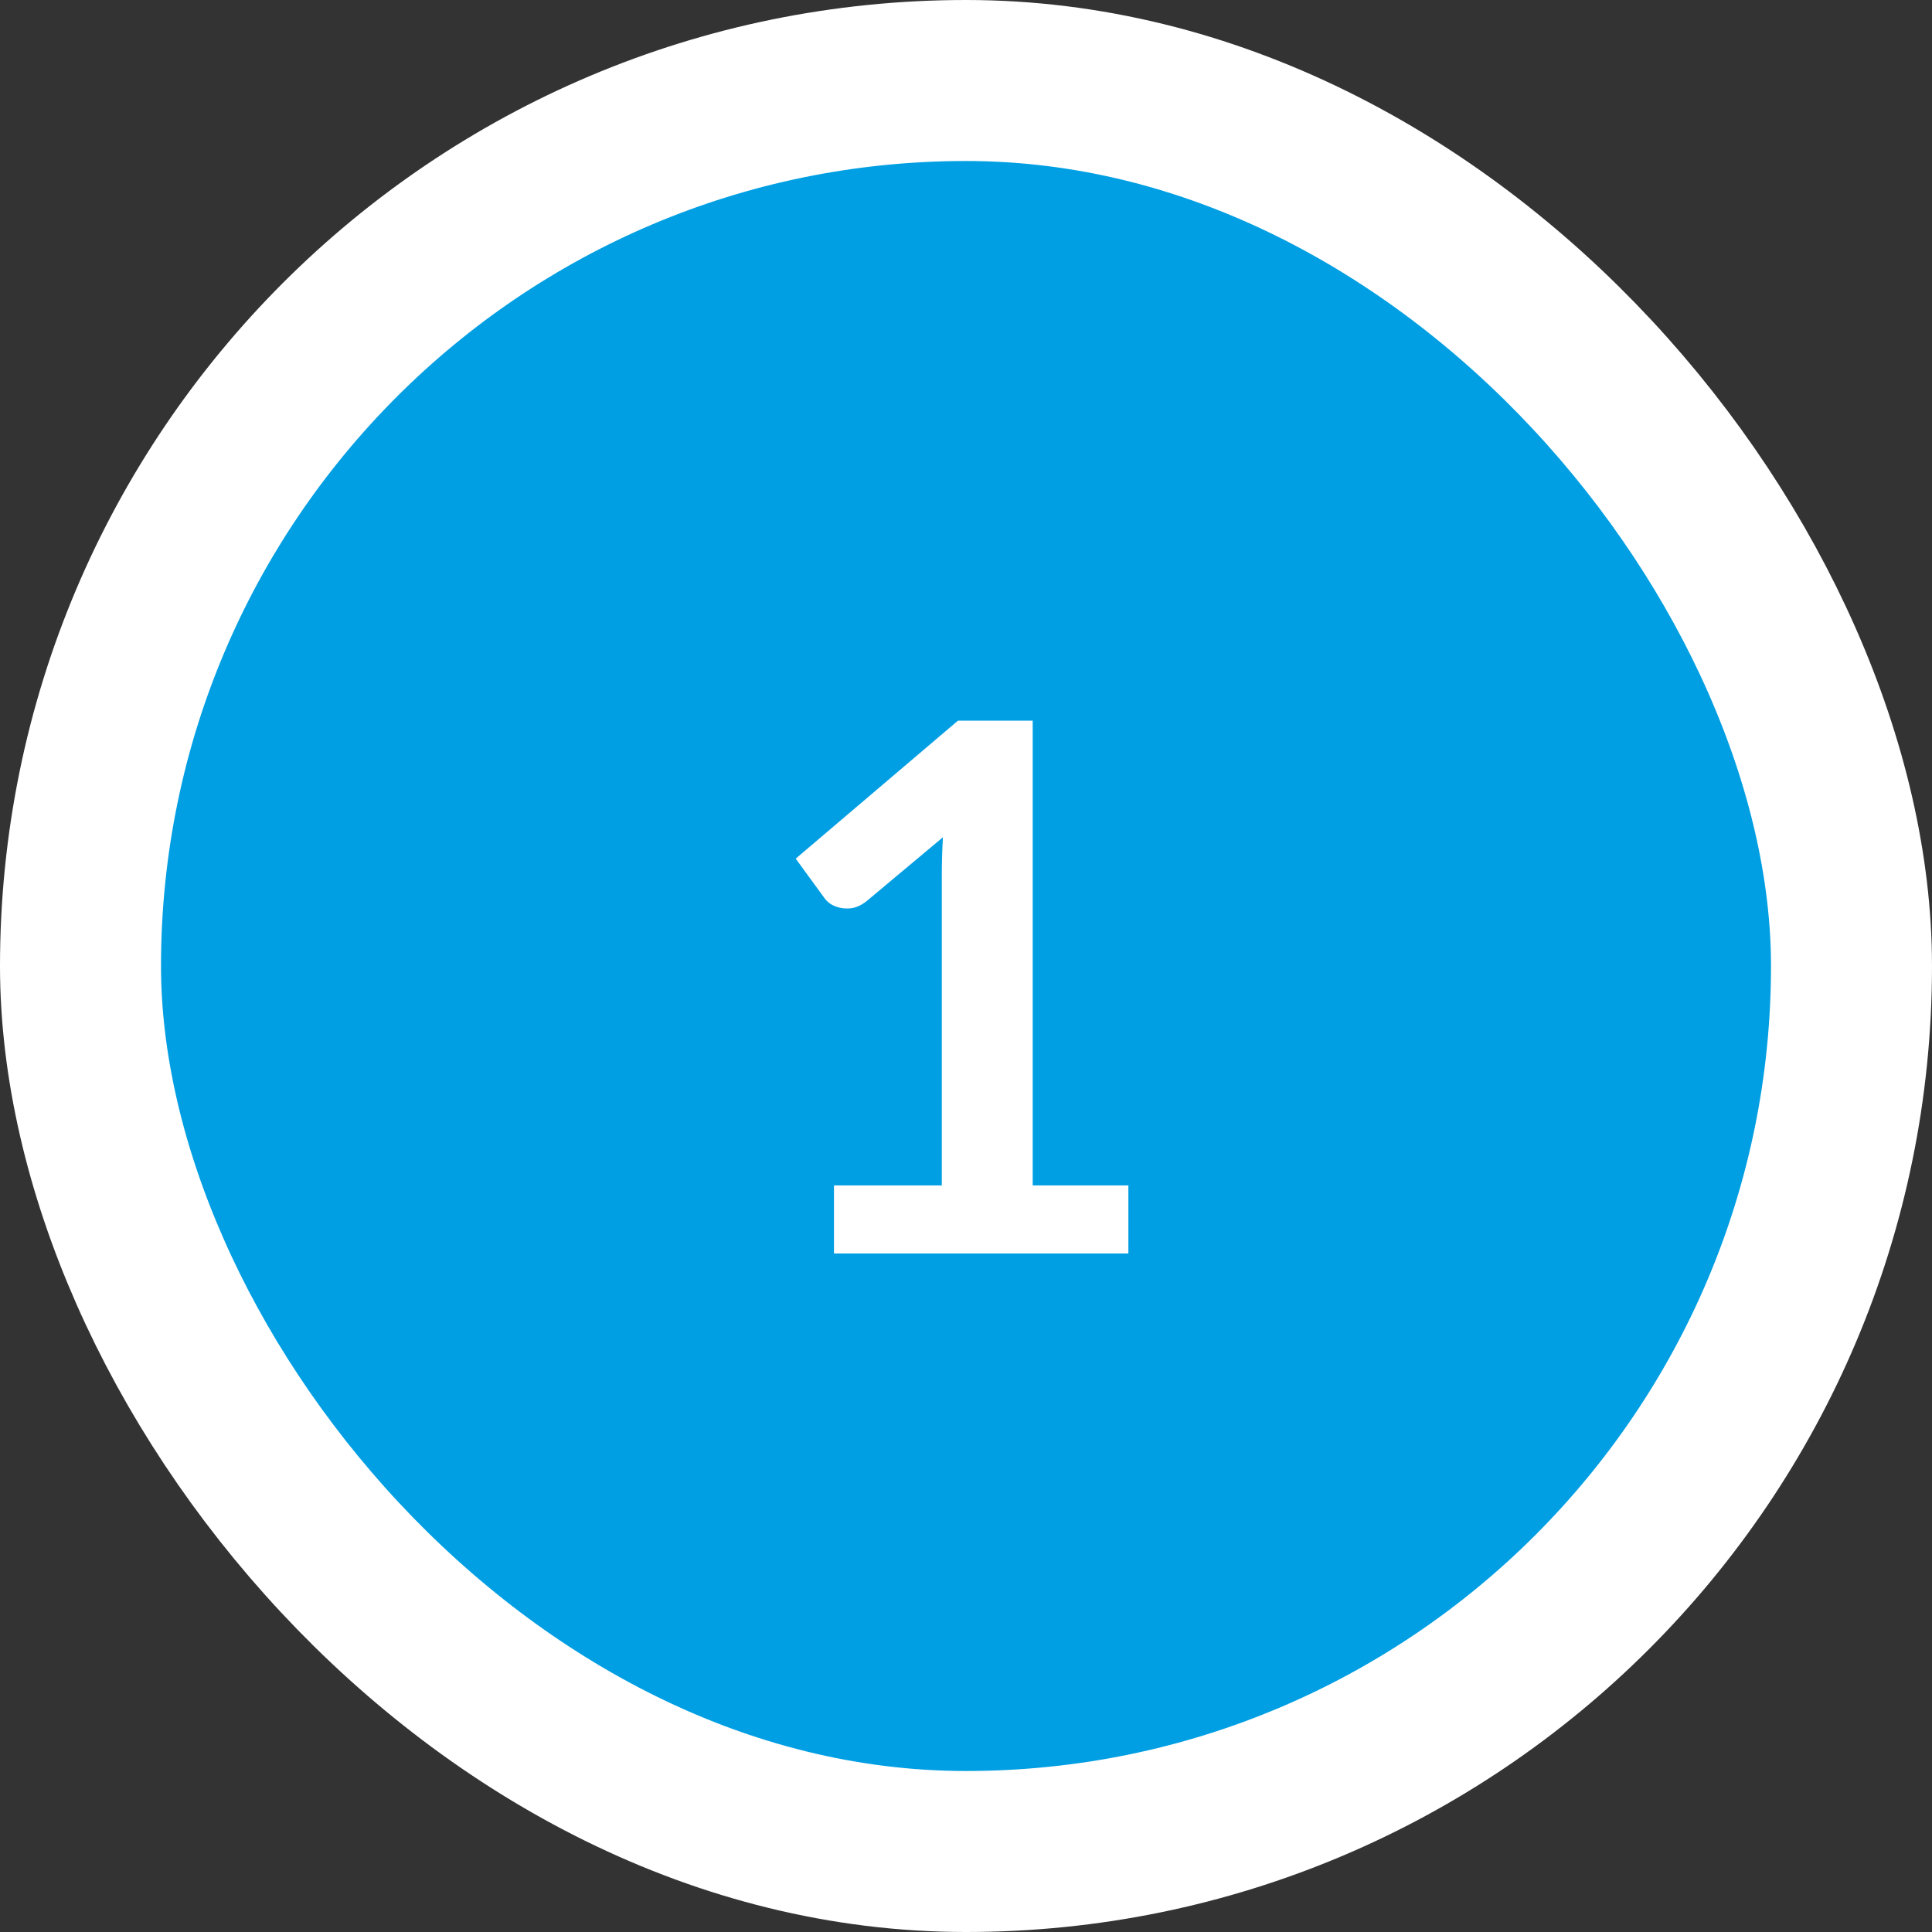 <?xml version="1.0" encoding="UTF-8"?> <svg xmlns="http://www.w3.org/2000/svg" width="84" height="84" viewBox="0 0 84 84" fill="none"><rect x="0" y="0" width="84" height="84" fill="#333333" stroke="none"/><rect x="3.5" y="3.5" width="77" height="77" rx="38.5" fill="#009FE3"></rect><rect x="3.5" y="3.5" width="77" height="77" rx="38.5" stroke="white" stroke-width="7"></rect><path d="M49.06 51.54V54.5H36.26V51.54H40.948V38.052C40.948 37.519 40.964 36.969 40.996 36.404L37.668 39.188C37.476 39.337 37.284 39.433 37.092 39.476C36.911 39.508 36.735 39.508 36.564 39.476C36.404 39.444 36.26 39.391 36.132 39.316C36.004 39.231 35.908 39.14 35.844 39.044L34.596 37.332L41.652 31.332H44.9V51.54H49.06Z" fill="white"></path></svg> 